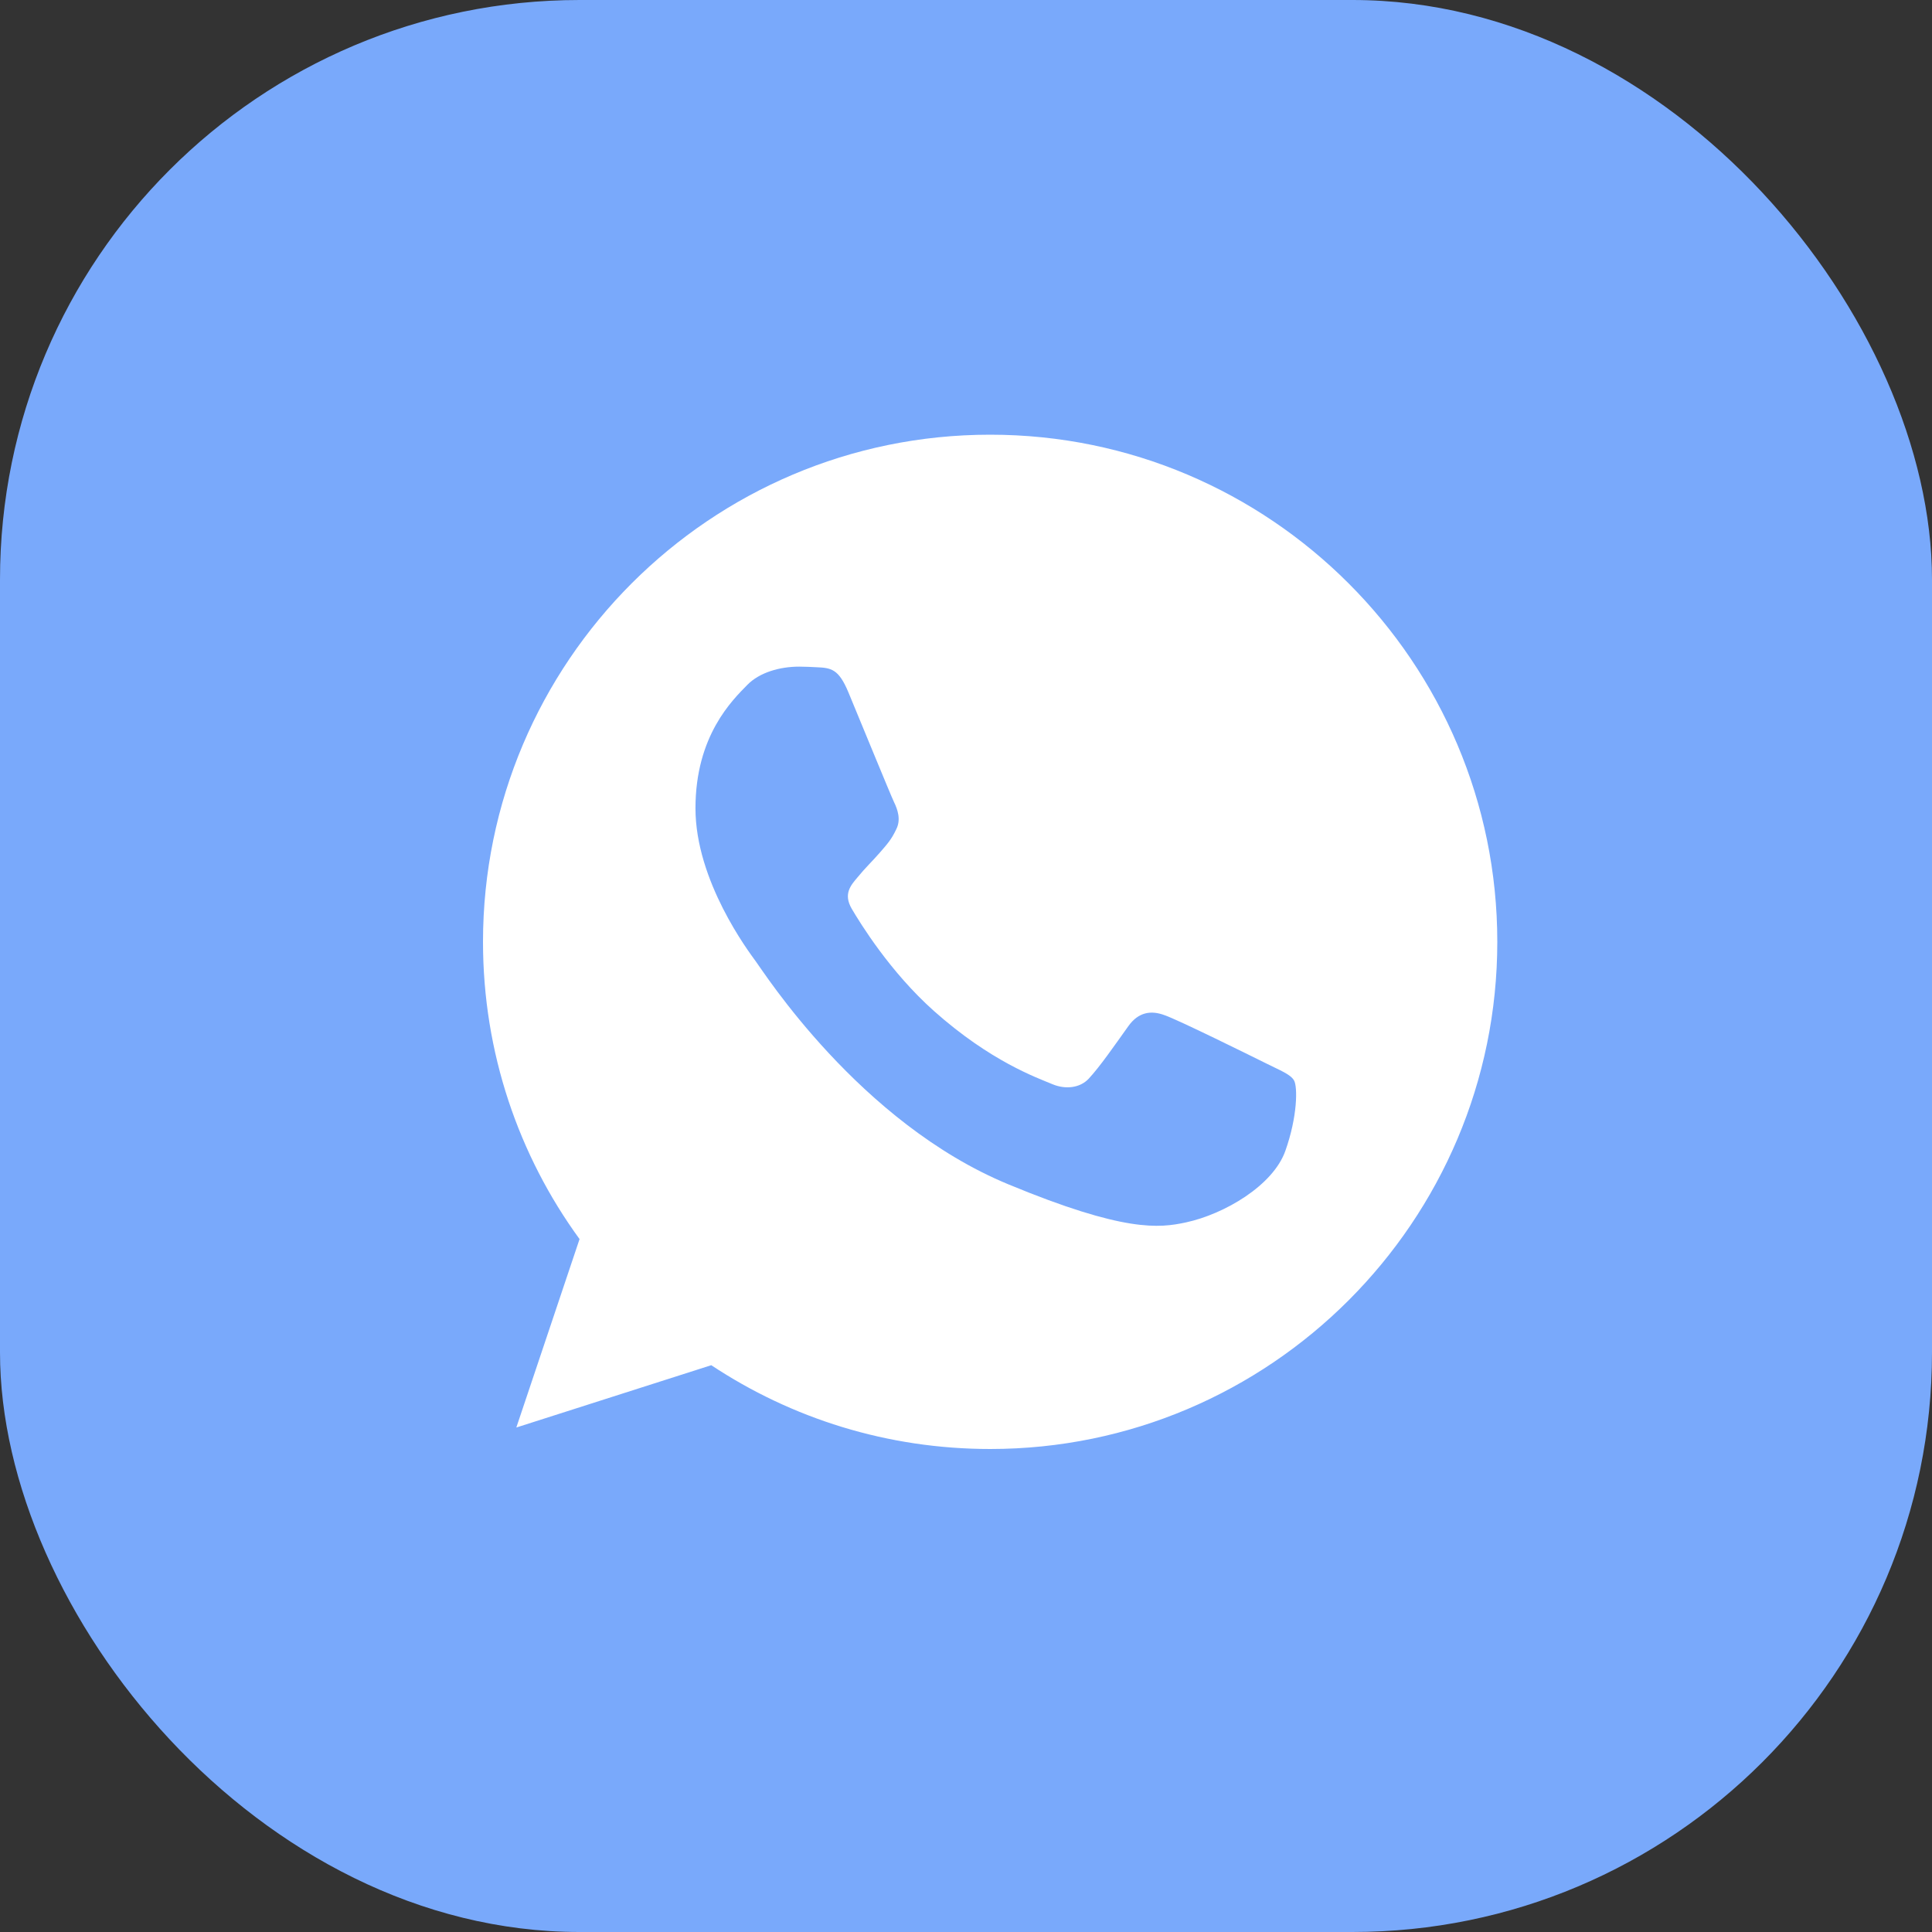 <?xml version="1.0" encoding="UTF-8"?> <svg xmlns="http://www.w3.org/2000/svg" width="40" height="40" viewBox="0 0 40 40" fill="none"><rect x="0" y="0" width="40" height="40" fill="#333333" stroke="none"/> <rect width="40" height="40" rx="12" fill="#79A9FB"></rect> <path d="M20.503 9H20.497C14.708 9 10 13.709 10 19.5C10 21.797 10.74 23.926 11.999 25.654L10.69 29.555L14.726 28.265C16.387 29.365 18.367 30 20.503 30C26.292 30 31 25.289 31 19.5C31 13.711 26.292 9 20.503 9ZM26.612 23.827C26.359 24.543 25.354 25.136 24.552 25.309C24.003 25.426 23.286 25.519 20.874 24.519C17.788 23.241 15.801 20.105 15.646 19.902C15.498 19.698 14.399 18.241 14.399 16.735C14.399 15.228 15.165 14.494 15.473 14.179C15.726 13.921 16.145 13.802 16.547 13.802C16.677 13.802 16.794 13.809 16.898 13.814C17.207 13.827 17.362 13.846 17.565 14.333C17.819 14.943 18.435 16.45 18.509 16.605C18.584 16.759 18.659 16.97 18.554 17.173C18.455 17.383 18.369 17.476 18.214 17.655C18.059 17.833 17.912 17.97 17.757 18.161C17.615 18.328 17.455 18.506 17.634 18.815C17.812 19.117 18.429 20.123 19.337 20.932C20.509 21.975 21.459 22.309 21.799 22.451C22.053 22.555 22.355 22.531 22.54 22.334C22.775 22.08 23.065 21.66 23.36 21.247C23.57 20.95 23.835 20.914 24.113 21.019C24.397 21.117 25.897 21.859 26.205 22.012C26.514 22.167 26.717 22.241 26.792 22.37C26.866 22.5 26.866 23.111 26.612 23.827Z" fill="white"></path> </svg> 